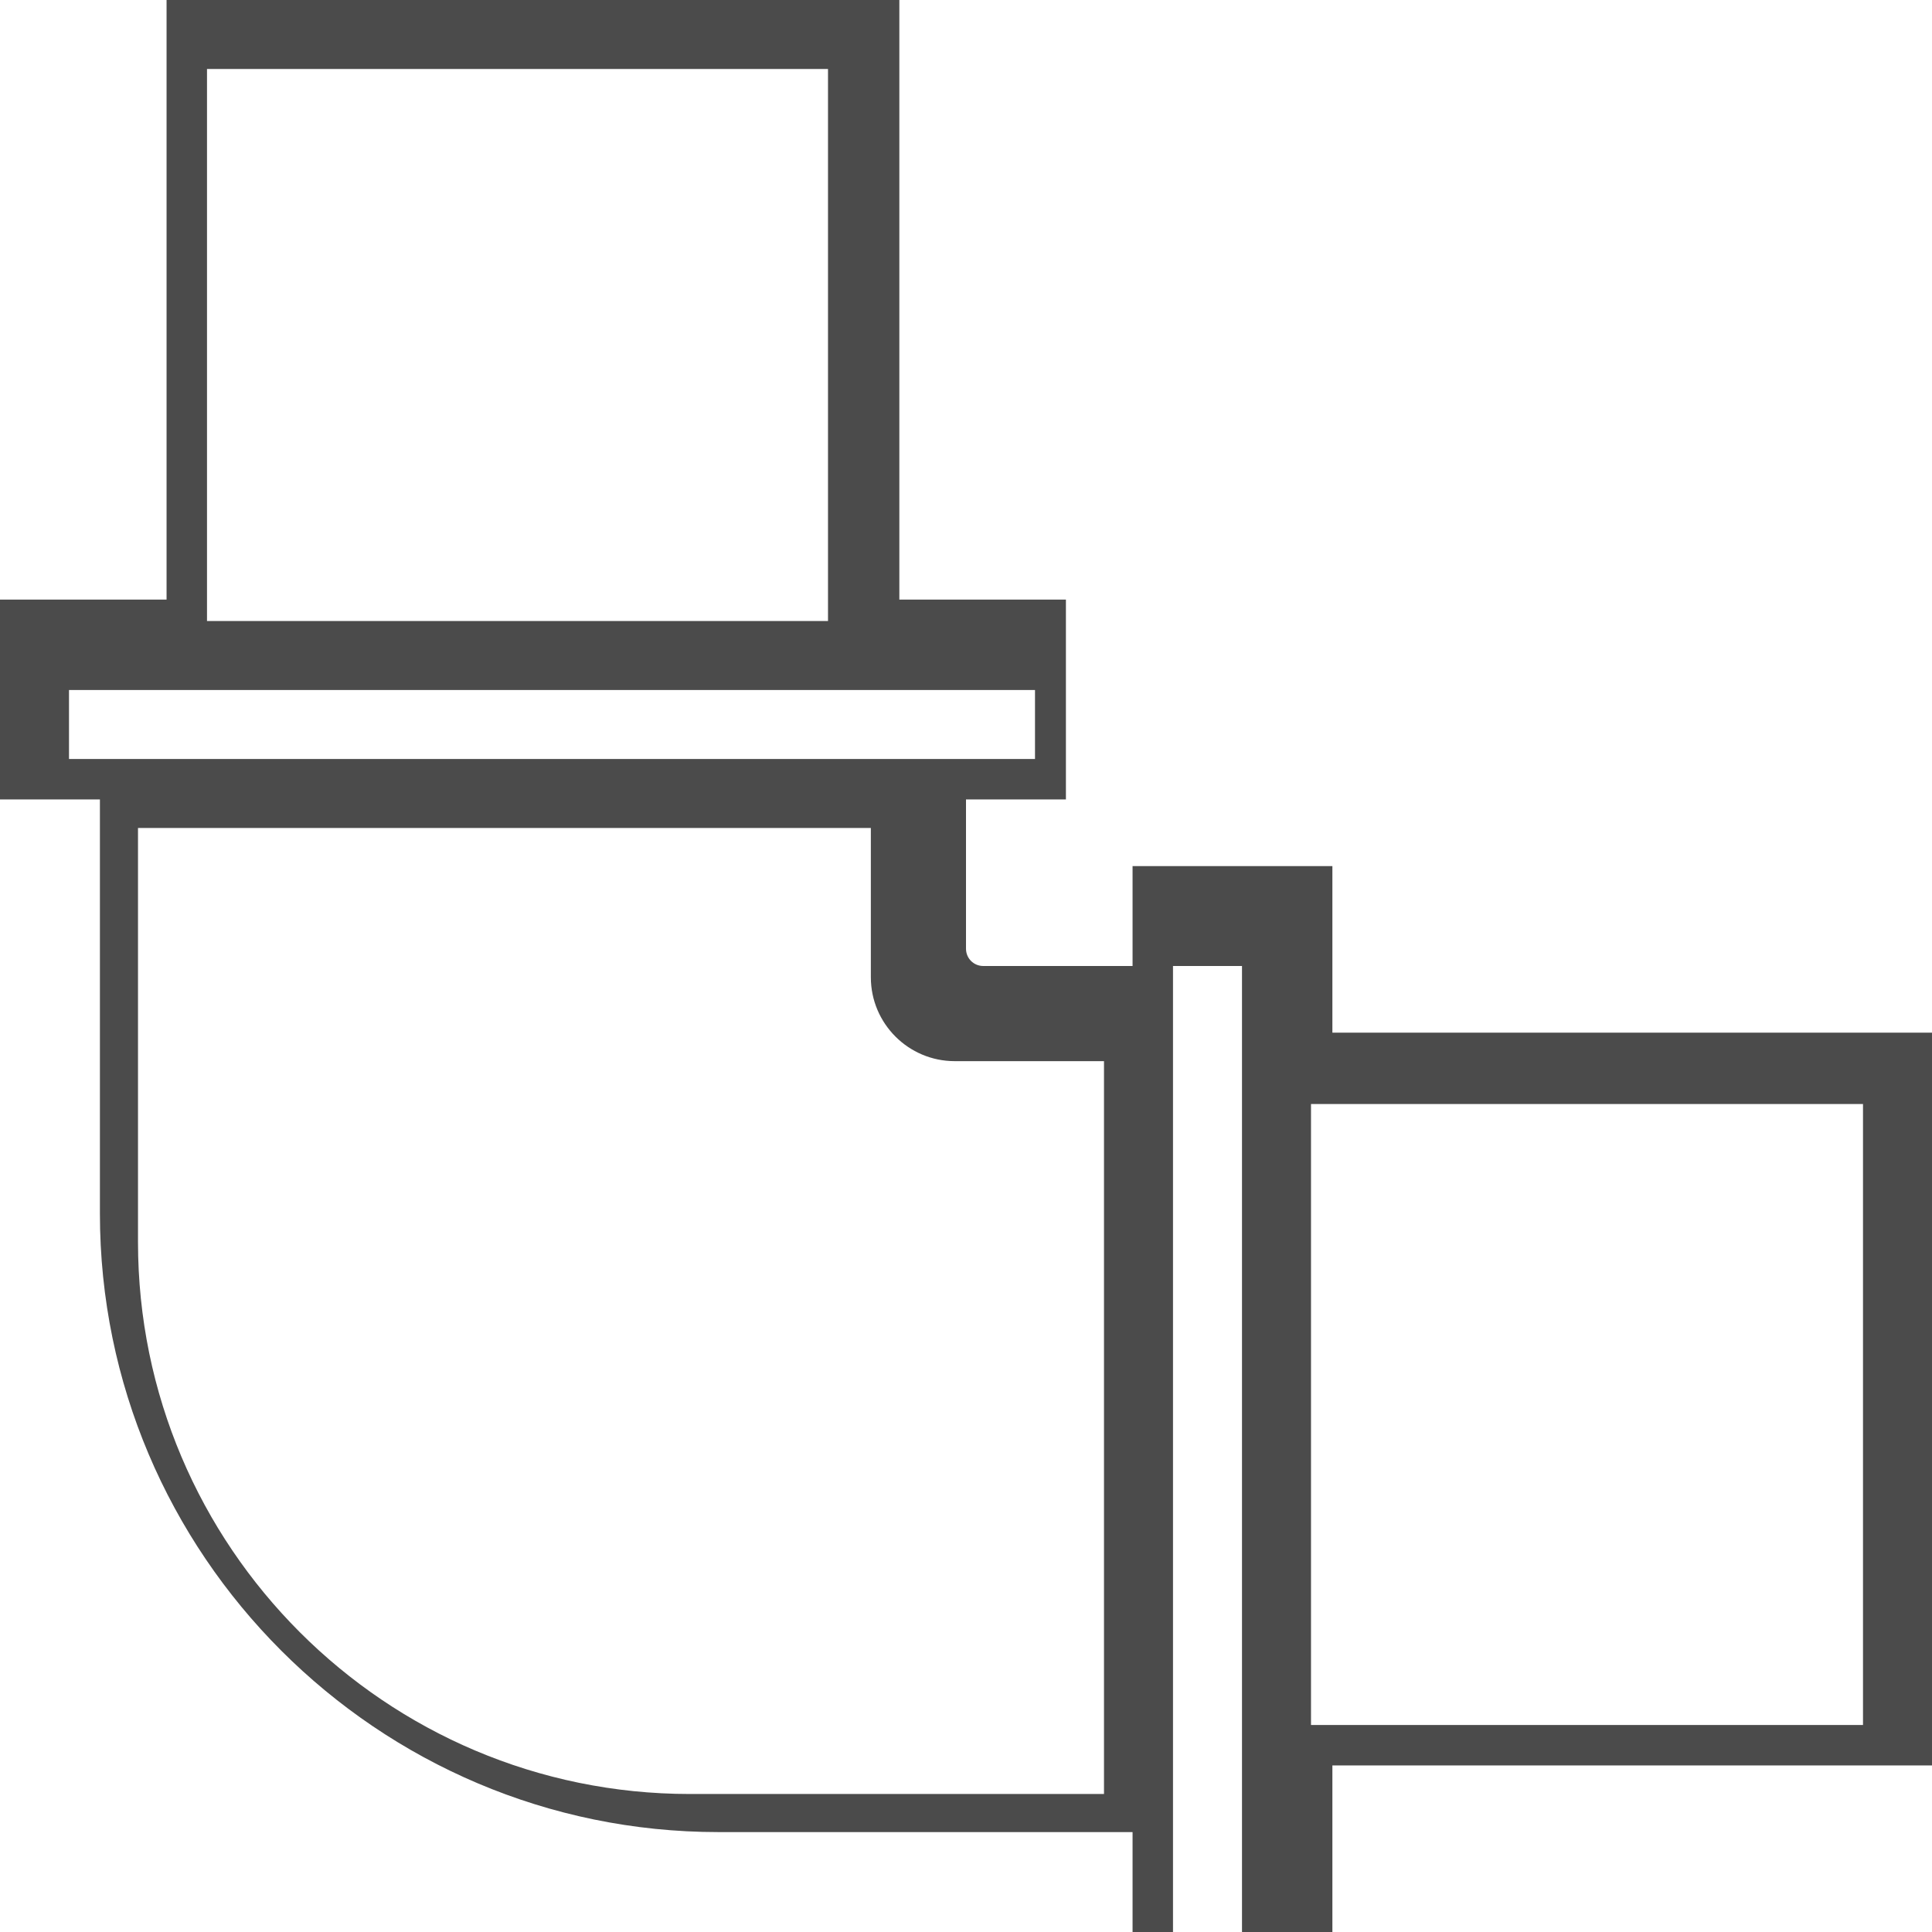 <svg xmlns="http://www.w3.org/2000/svg" xmlns:xlink="http://www.w3.org/1999/xlink" width="28px" height="28px" viewBox="0 0 28 28"><title>Shape</title><desc>Created with Sketch.</desc><defs></defs><g id="Tehnoloogiad" stroke="none" stroke-width="1" fill="none" fill-rule="evenodd"><g id="Products-13''-copy" transform="translate(-439, -1552)" fill="#4B4B4B" fill-rule="nonzero"><path d="M467,1566.966 L458.31,1566.966 L458.31,1564.552 L455.414,1564.552 L455.414,1566 L453.251,1566 C453.111,1566 453,1565.889 453,1565.749 L453,1563.586 L454.448,1563.586 L454.448,1560.69 L452.034,1560.69 L452.034,1552 L441.414,1552 L441.414,1560.69 L439,1560.69 L439,1563.586 L440.448,1563.586 L440.448,1569.587 C440.448,1574.53 444.47,1578.552 449.413,1578.552 L455.414,1578.552 L455.414,1580 L458.31,1580 L458.31,1577.586 L467,1577.586 L467,1566.966 Z M442,1553 L451,1553 L451,1561 L442,1561 L442,1553 Z M440,1563 L440,1562 L441.5,1562 L452.5,1562 L454,1562 L454,1563 L453.5,1563 L440.5,1563 L440,1563 Z M448.999,1578 C444.587,1578 441,1574.413 441,1570.001 L441,1564 L451.621,1564 L451.621,1566.163 C451.621,1566.834 452.166,1567.379 452.837,1567.379 L455,1567.379 L455,1578 L448.999,1578 Z M457,1580 L456,1580 L456,1579.5 L456,1566.5 L456,1566 L457,1566 L457,1567.5 L457,1578.5 L457,1580 Z M466,1577 L458,1577 L458,1568 L466,1568 L466,1577 Z" id="Shape"></path></g></g></svg>